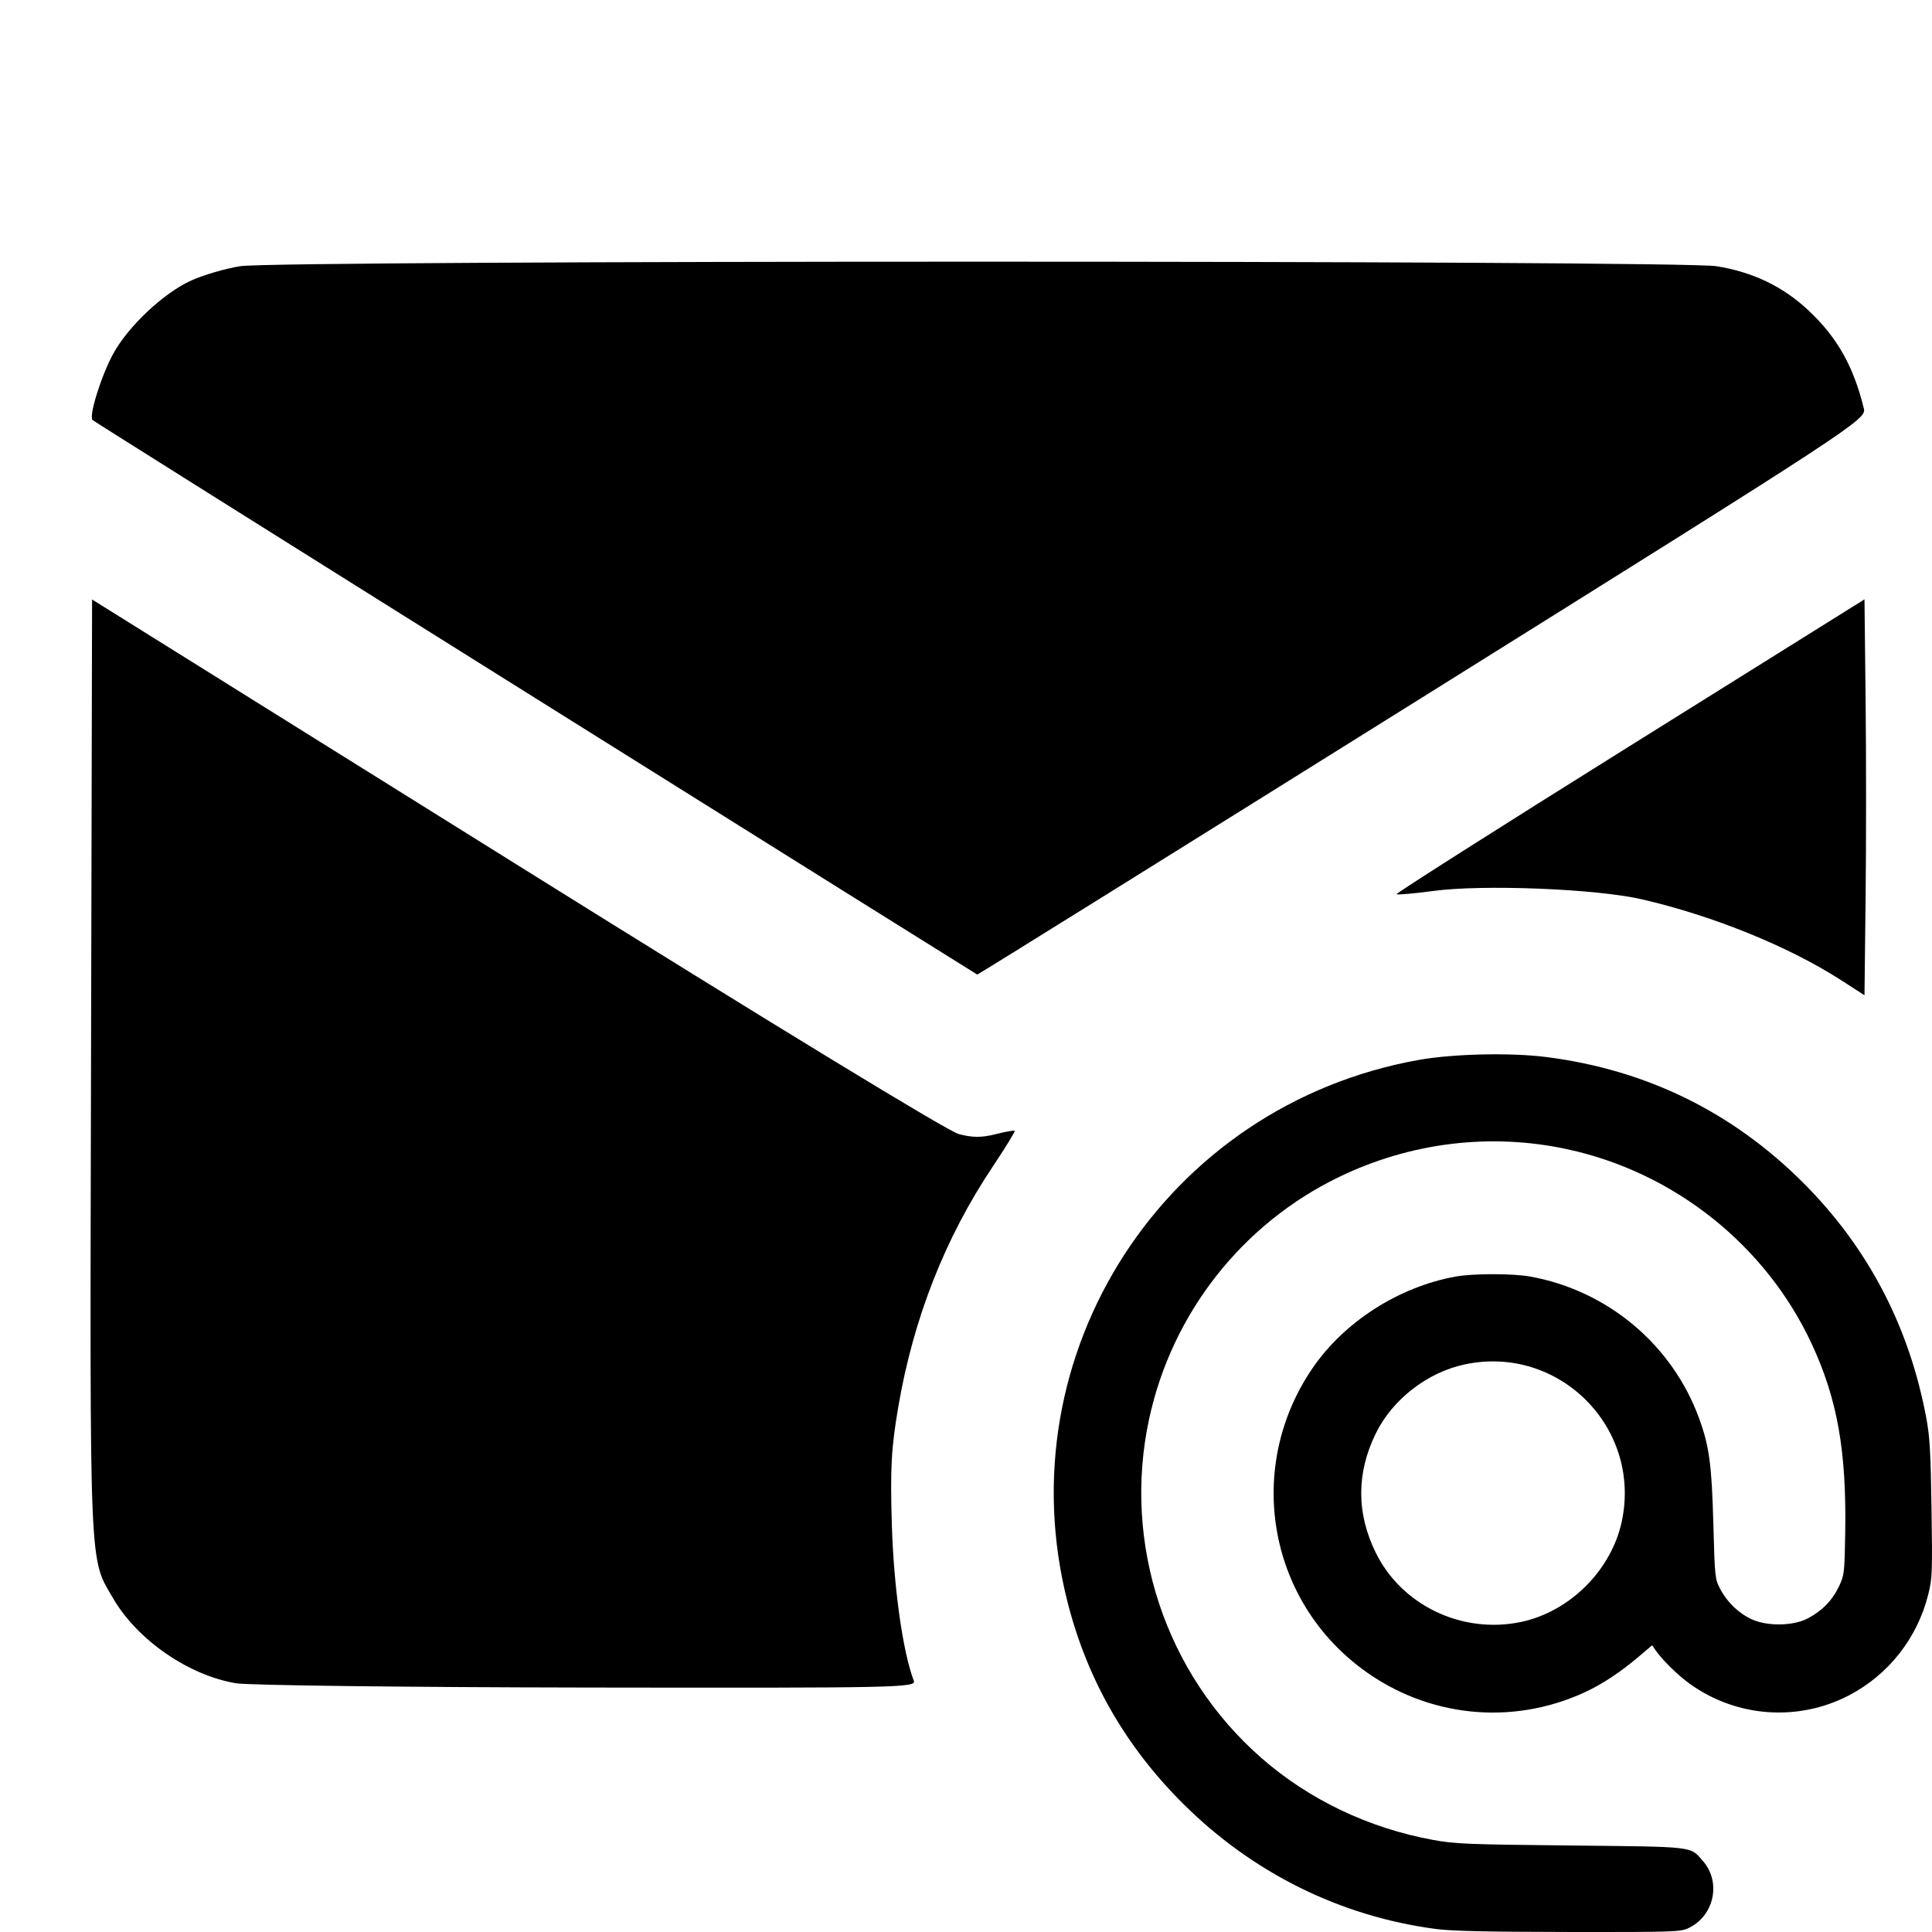 <?xml version="1.0" standalone="no"?><svg xmlns="http://www.w3.org/2000/svg" version="1.1" viewBox="0 0 256 256" preserveAspectRatio="xMidYMid meet"><g id="icon"><path d="m 190.188,255.591 c -12.66,-1.689 -24.27,-7.46 -33.463,-16.633 -7.606,-7.59 -12.644,-16.382 -15.262,-26.639 -8.413,-32.955 12.904,-65.877 46.54,-71.875 4.552,-0.812 12.158,-0.984 16.881,-0.383 13.246,1.686 24.664,7.276 34.065,16.677 8.56,8.56 14.03,19.014 16.294,31.142 0.469,2.514 0.583,4.483 0.695,12.057 0.126,8.51 0.1,9.189 -0.435,11.336 -1.434,5.762 -5.244,10.621 -10.47,13.354 -6.724,3.517 -14.881,2.947 -21.069,-1.471 -1.621,-1.157 -3.678,-3.171 -4.603,-4.505 l -0.445,-0.642 -1.757,1.491 c -2.451,2.079 -4.85,3.664 -7.161,4.732 -9.708,4.485 -20.906,3.312 -29.515,-3.091 -12.546,-9.332 -15.448,-26.761 -6.622,-39.768 4.211,-6.206 11.486,-10.873 19.06,-12.229 2.29,-0.41 7.558,-0.408 9.833,0.003 10.276,1.858 18.826,9.036 22.387,18.794 1.347,3.692 1.675,6.123 1.889,14.007 0.192,7.096 0.21,7.265 0.911,8.604 0.916,1.749 2.448,3.221 4.177,4.013 2.079,0.952 5.49,0.895 7.434,-0.124 1.892,-0.992 3.269,-2.414 4.142,-4.275 0.686,-1.462 0.719,-1.758 0.808,-7.055 0.182,-10.86 -1.04,-17.735 -4.452,-25.064 -6.084,-13.066 -18.201,-22.709 -32.379,-25.769 -10.143,-2.189 -20.72,-0.91 -30.183,3.651 -12.868,6.201 -22.197,18.07 -25.222,32.088 -3.567,16.528 2.155,33.802 14.885,44.932 6.311,5.518 14.194,9.281 22.717,10.846 2.926,0.537 4.432,0.599 18.213,0.743 16.675,0.175 15.832,0.076 17.563,2.048 2.487,2.832 1.478,7.36 -1.991,8.936 -1.018,0.462 -2.133,0.496 -15.845,0.475 -10.991,-0.016 -15.481,-0.12 -17.618,-0.405 z m 11.336,-40.67 c 6.494,-1.359 12.026,-6.891 13.385,-13.384 2.597,-12.412 -8.347,-23.357 -20.76,-20.76 -4.988,1.044 -9.622,4.624 -11.844,9.151 -2.582,5.259 -2.582,10.596 -3e-5,15.833 3.436,6.971 11.444,10.787 19.22,9.16 z M 31.29,223.045 C 25.024,222.006 18.246,217.342 15.031,211.856 11.788,206.323 11.908,209.163 12.061,141.459 l 0.141,-62.023 56.218,35.095 c 34.436,21.498 57.149,35.345 58.622,35.738 1.789,0.478 3.024,0.486 4.826,0.028 1.332,-0.338 2.493,-0.543 2.581,-0.456 0.087,0.087 -1.218,2.216 -2.901,4.731 -6.309,9.426 -10.511,20.104 -12.512,31.801 -0.943,5.51 -1.088,8.173 -0.859,15.749 0.25,8.245 1.466,16.855 2.907,20.584 0.354,0.916 -1.912,0.964 -43.202,0.902 -23.967,-0.036 -44.933,-0.29 -46.591,-0.565 z M 244.014,129.916 c -6.96,-4.492 -17.011,-8.576 -26.475,-10.756 -6.044,-1.393 -21.034,-1.99 -27.634,-1.102 -2.557,0.344 -4.739,0.535 -4.849,0.425 -0.11,-0.11 13.794,-8.945 30.899,-19.633 l 31.099,-19.432 0.148,13.316 c 0.082,7.324 0.082,19.127 0,26.23 l -0.148,12.914 z M 70.955,92.52 C 38.837,72.408 12.426,55.818 12.263,55.655 c -0.519,-0.519 1.137,-5.836 2.729,-8.761 1.989,-3.654 6.657,-8.046 10.333,-9.721 1.596,-0.727 4.519,-1.582 6.494,-1.9 4.98,-0.801 190.637,-0.801 195.617,0 4.845,0.779 8.789,2.672 12.186,5.85 3.81,3.564 5.982,7.41 7.348,13.007 0.354,1.452 -0.874,2.256 -58.489,38.267 -32.368,20.231 -58.914,36.763 -58.99,36.737 -0.077,-0.026 -26.418,-16.502 -58.535,-36.615 z"/></g></svg>
